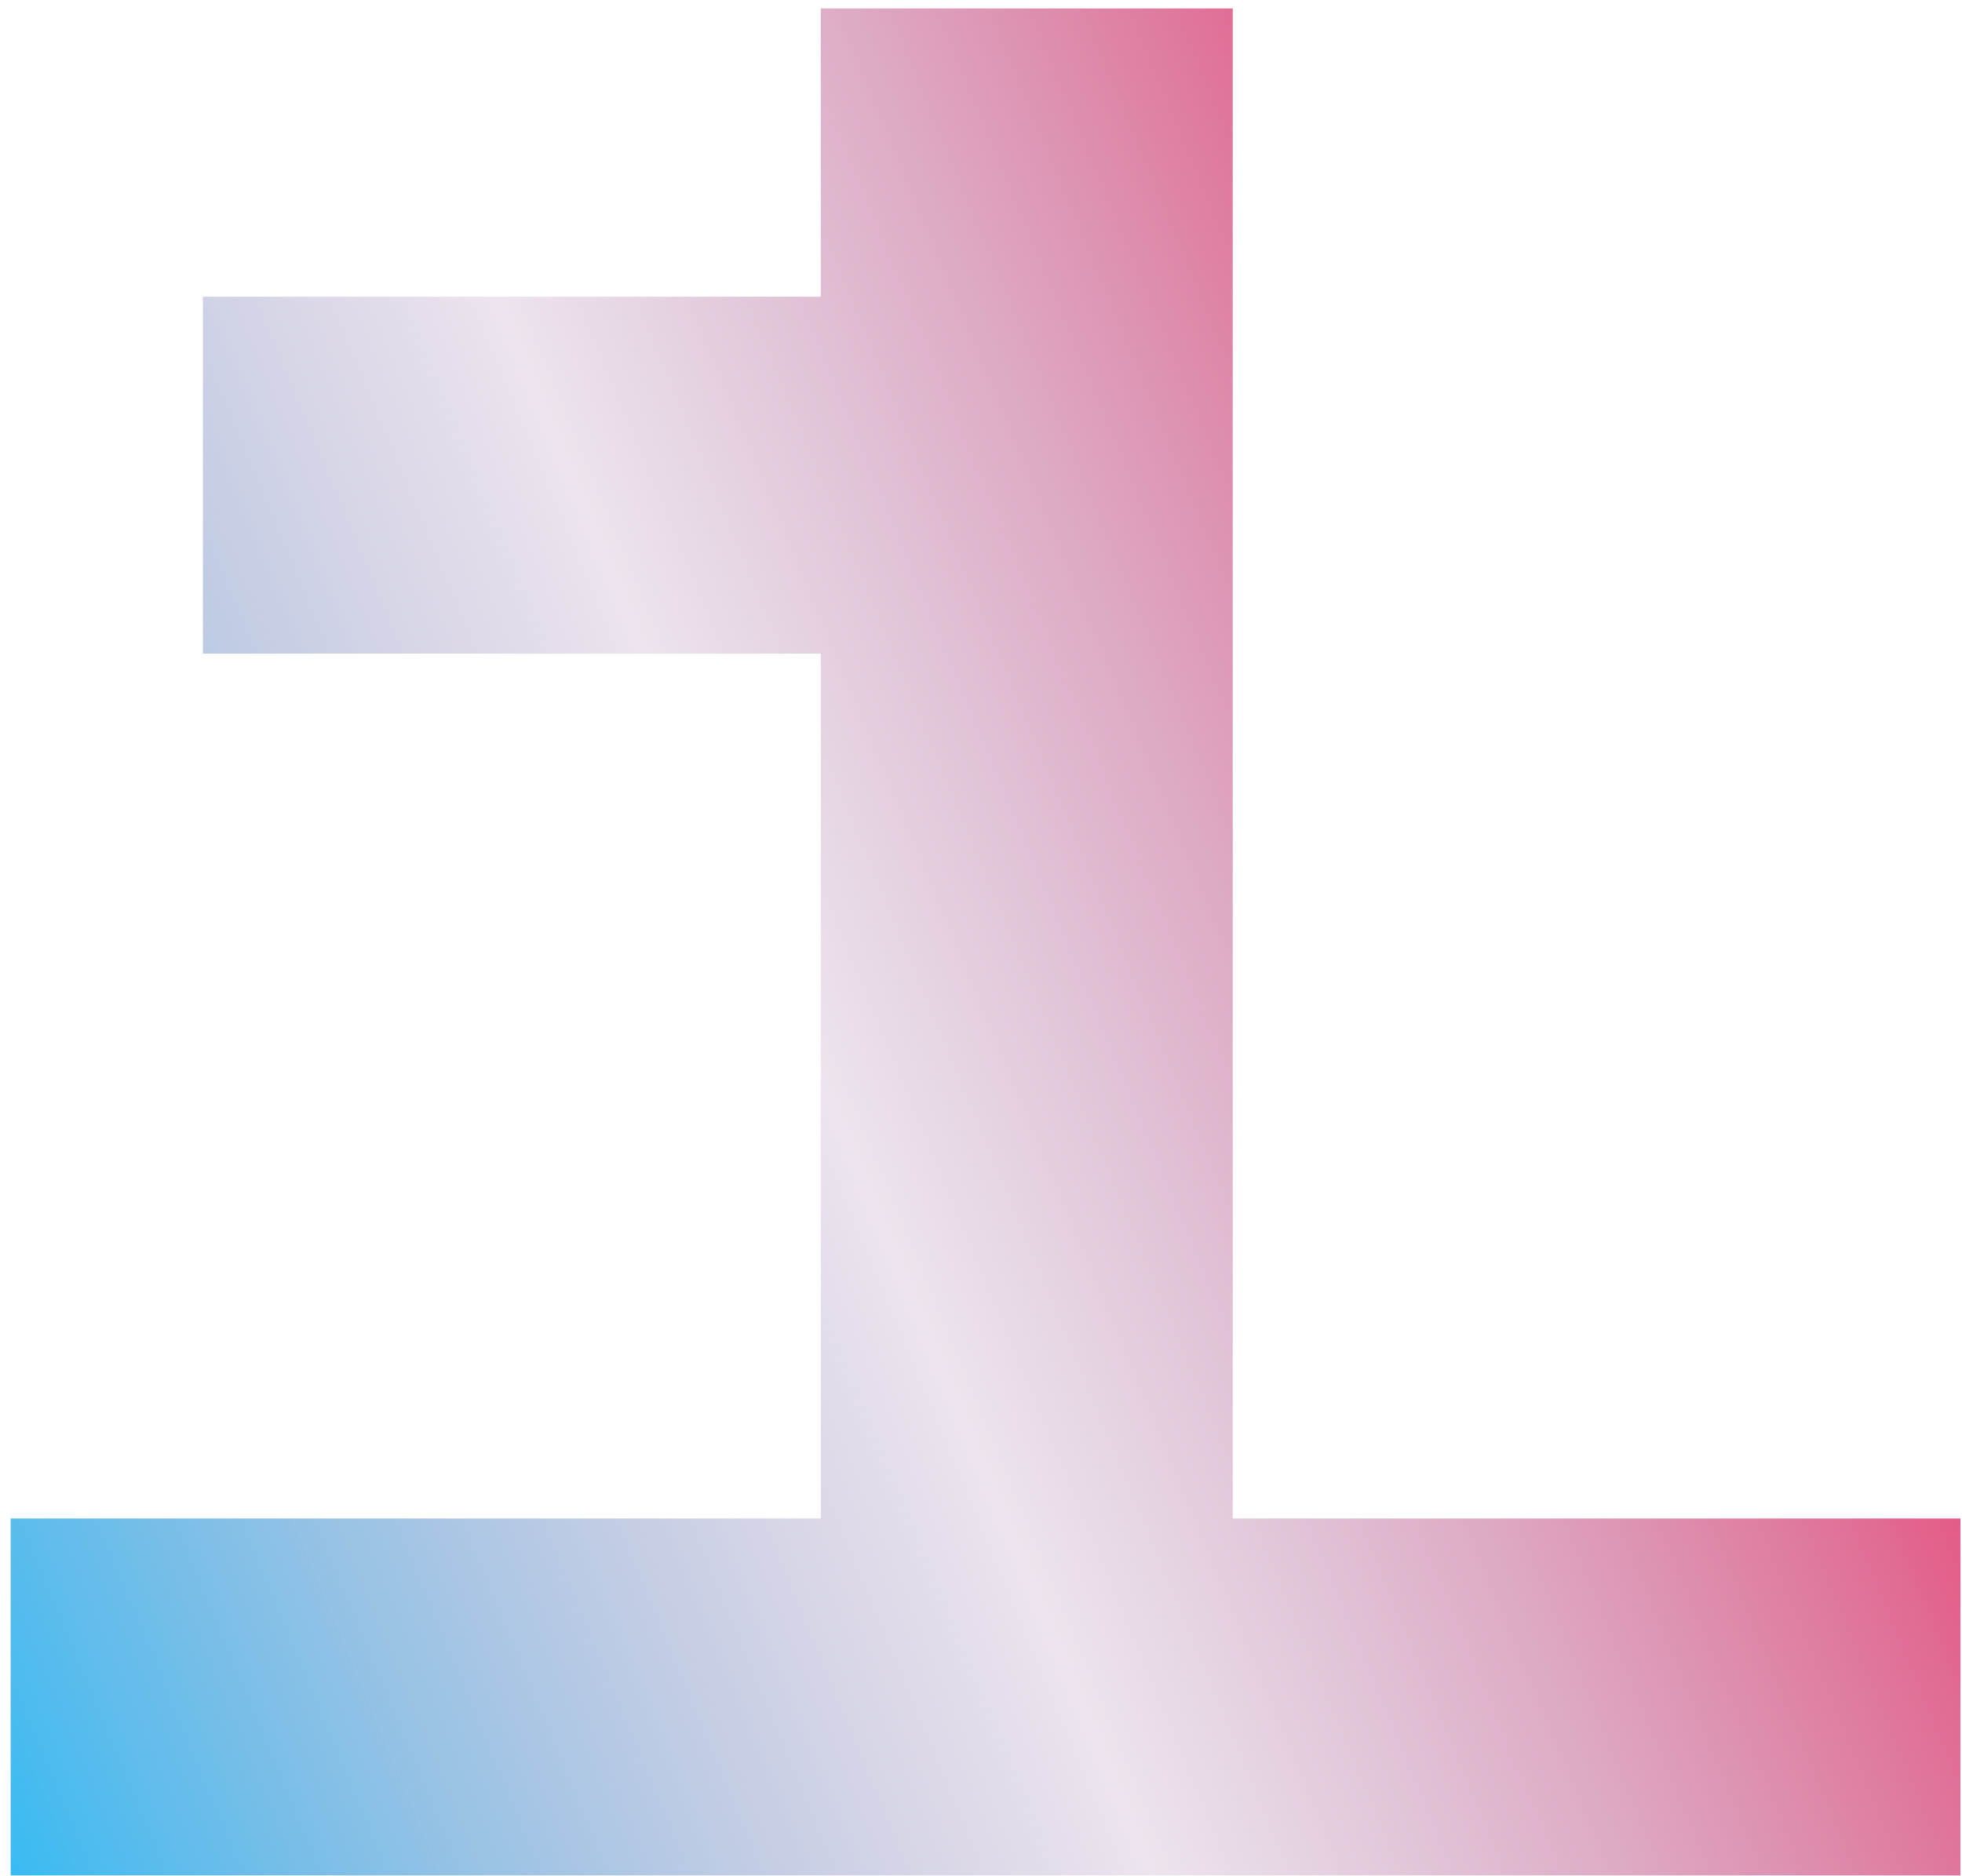 <?xml version="1.0" encoding="UTF-8"?> <svg xmlns="http://www.w3.org/2000/svg" width="92" height="88" viewBox="0 0 92 88" fill="none"> <path d="M57.804 0.396V71.22H91.928V87.96H0.5V71.22H38.488V30.657H9.514V13.916H38.488V0.396H57.804Z" fill="url(#paint0_linear_63_31)"></path> <defs> <linearGradient id="paint0_linear_63_31" x1="-21.237" y1="105.812" x2="113.51" y2="49.829" gradientUnits="userSpaceOnUse"> <stop offset="0.118" stop-color="#00BCFF"></stop> <stop offset="0.524" stop-color="#A177A8" stop-opacity="0.2"></stop> <stop offset="0.878" stop-color="#ED2E62"></stop> </linearGradient> </defs> </svg> 